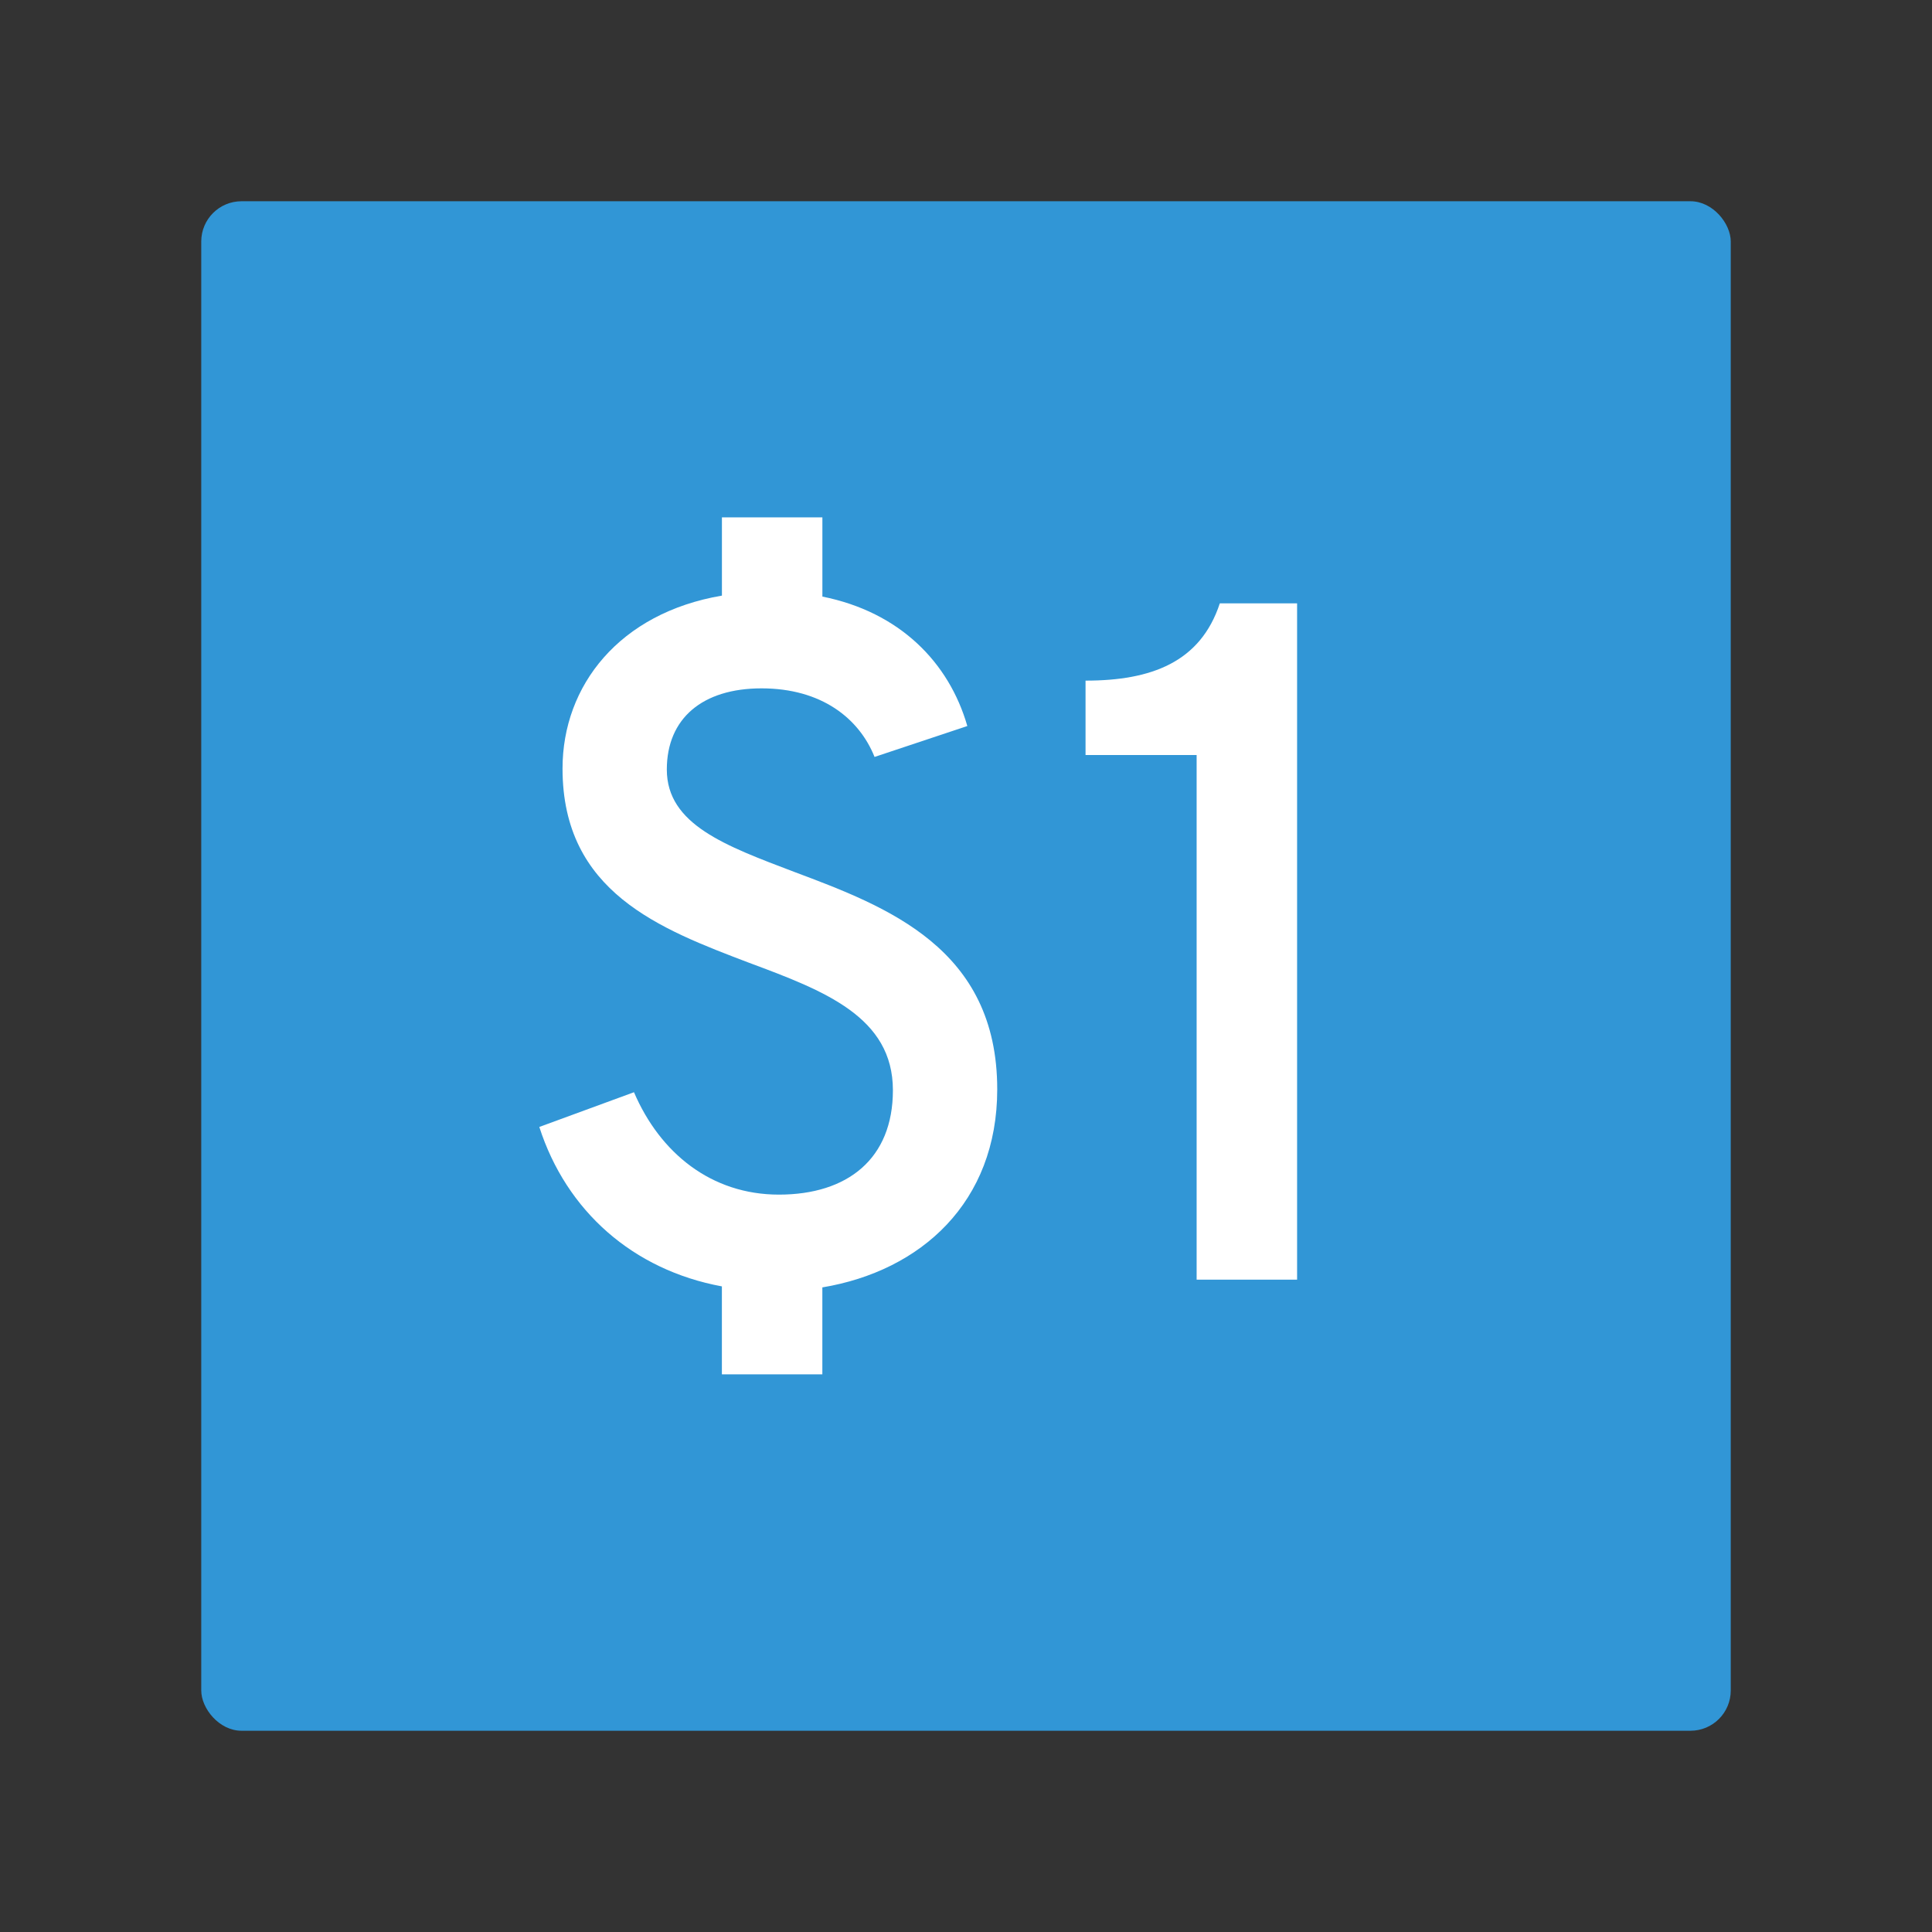 <?xml version="1.0" encoding="UTF-8"?>
<svg xmlns="http://www.w3.org/2000/svg" id="Icon_export" viewBox="0 0 48 48">
  <rect x="0" y="0" width="48" height="48" fill="#333333" stroke="none"/>
  <rect x="5" y="5" width="38" height="38" rx="1" ry="1" style="fill:#3196d6; stroke-width:0px;"></rect>
  <path d="m17.935,31.96c-2.208-.408-3.864-1.872-4.536-3.961l2.352-.863c.648,1.512,1.921,2.544,3.601,2.544,1.704,0,2.832-.889,2.832-2.593,0-1.823-1.704-2.472-3.576-3.168-2.208-.84-4.632-1.752-4.632-4.825,0-2.064,1.416-3.864,3.96-4.296v-1.944h2.496v1.968c1.92.384,3.145,1.632,3.601,3.216l-2.305.768c-.384-.96-1.32-1.704-2.808-1.704-1.465,0-2.353.744-2.353,2.017,0,1.368,1.464,1.896,3.168,2.544,2.305.864,5.041,1.896,5.041,5.401,0,2.809-1.896,4.513-4.345,4.921v2.16h-2.496v-2.185Z" style="fill:#fff; stroke-width:0px;"></path>
  <path d="m29.73,18.758h-2.76v-1.848c1.632,0,2.855-.456,3.336-1.92h1.92v16.802h-2.496v-13.034Z" style="fill:#fff; stroke-width:0px;"></path>
  <rect width="48" height="48" style="fill:none; stroke-width:0px;"></rect>
</svg>
